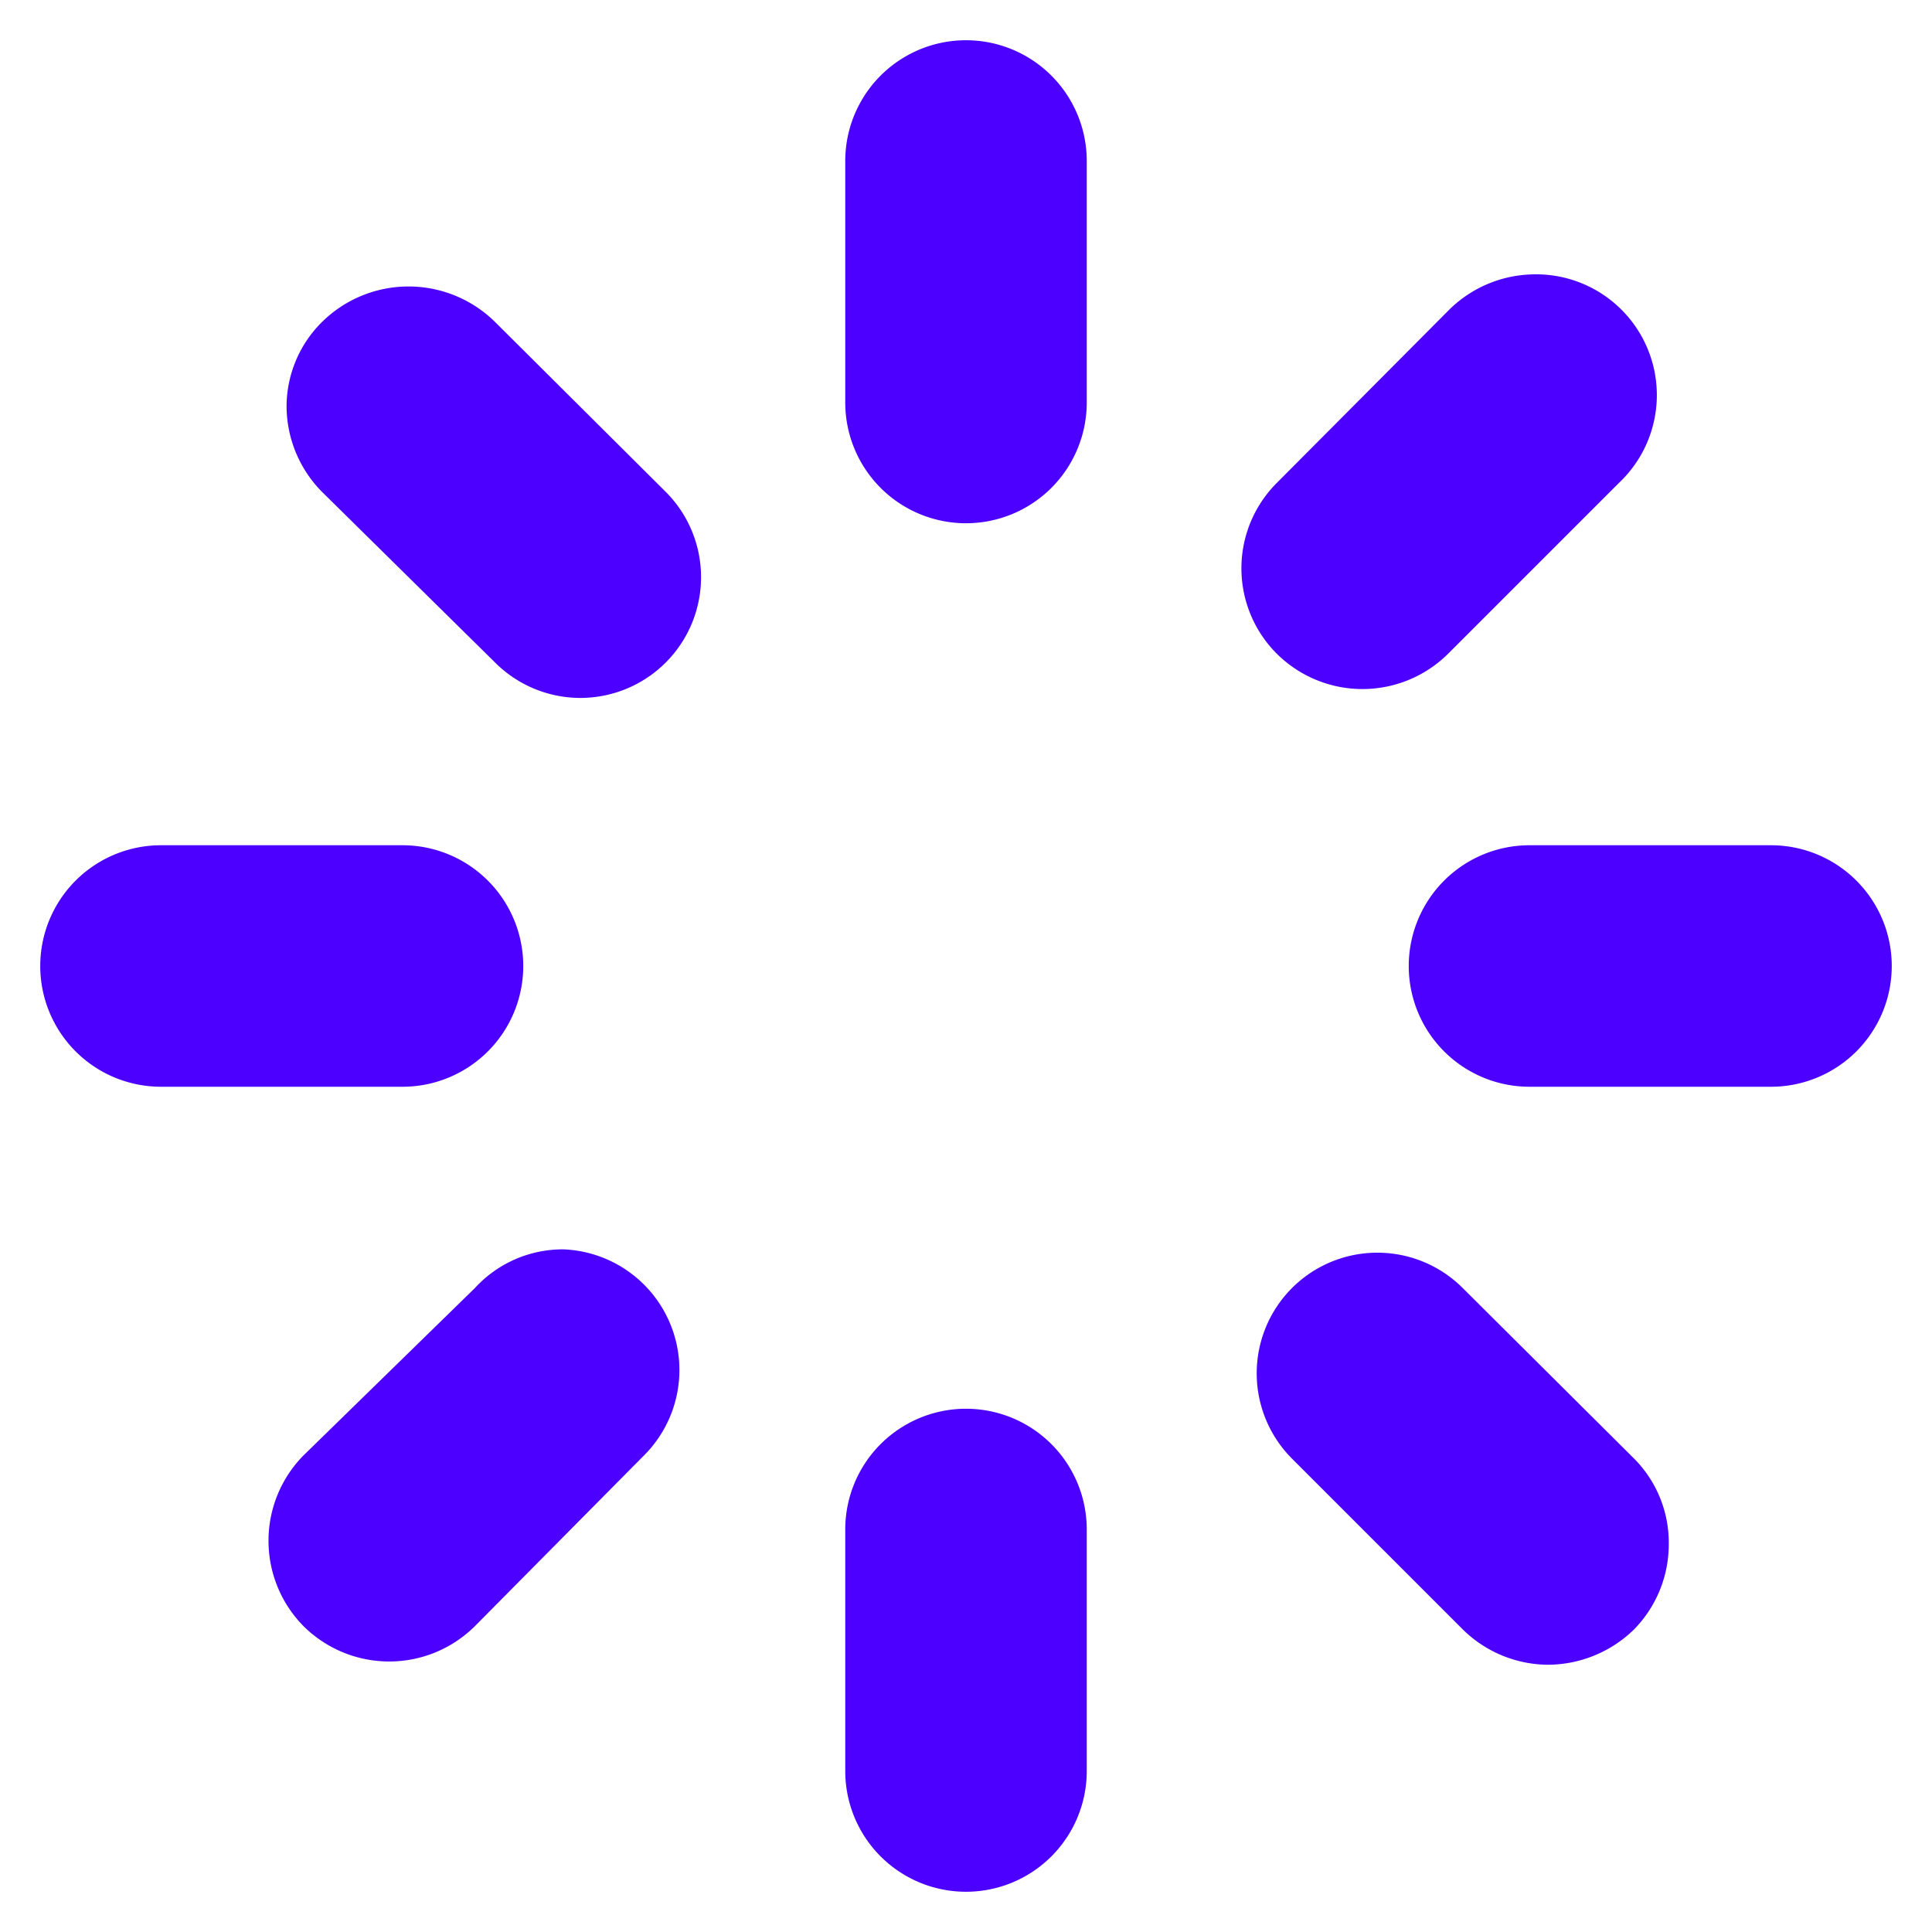 <svg xmlns="http://www.w3.org/2000/svg" viewBox="0 0 24 24" id="Loading--Streamline-Ultimate.svg" height="24" width="24"><desc>Loading Streamline Icon: https://streamlinehq.com</desc><g id="Loading--Streamline-Ultimate.svg"><path d="M12 6.5A1.5 1.5 0 0 0 13.5 5V2a1.5 1.5 0 0 0 -3 0v3A1.5 1.5 0 0 0 12 6.5Z" fill="#4c00ff" stroke-width="1"></path><path d="M8.27 6.11 6.15 4A1.53 1.53 0 0 0 4 4a1.48 1.48 0 0 0 -0.44 1.06A1.52 1.52 0 0 0 4 6.11l2.15 2.12a1.5 1.5 0 0 0 1.06 0.44 1.5 1.5 0 0 0 1.06 -2.56Z" fill="#4c00ff" stroke-width="1"></path><path d="M0.5 12A1.5 1.5 0 0 0 2 13.5h3a1.5 1.5 0 0 0 0 -3H2A1.5 1.5 0 0 0 0.5 12Z" fill="#4c00ff" stroke-width="1"></path><path d="M7 15.52a1.48 1.48 0 0 0 -1.1 0.48l-2.13 2.08a1.51 1.51 0 0 0 0 2.12 1.51 1.51 0 0 0 2.13 0L8 18.08a1.5 1.5 0 0 0 -1 -2.56Z" fill="#4c00ff" stroke-width="1"></path><path d="M10.5 22a1.5 1.5 0 0 0 3 0v-3a1.5 1.5 0 0 0 -3 0Z" fill="#4c00ff" stroke-width="1"></path><path d="M16.05 16a1.5 1.5 0 0 0 0 2.12l2.12 2.12a1.52 1.52 0 0 0 1.06 0.44 1.54 1.54 0 0 0 1.07 -0.44 1.51 1.51 0 0 0 0.43 -1.06 1.48 1.48 0 0 0 -0.44 -1.07L18.17 16a1.5 1.5 0 0 0 -2.12 0Z" fill="#4c00ff" stroke-width="1"></path><path d="M23.5 12a1.5 1.5 0 0 0 -1.5 -1.5h-3a1.5 1.5 0 0 0 -1.5 1.5 1.5 1.5 0 0 0 1.5 1.5h3a1.5 1.5 0 0 0 1.5 -1.5Z" fill="#4c00ff" stroke-width="1"></path><path d="M19 3.41a1.52 1.52 0 0 0 -1 0.44L15.86 6a1.5 1.5 0 0 0 0 2.12 1.51 1.51 0 0 0 2.13 0L20.11 6A1.5 1.5 0 0 0 19 3.41Z" fill="#4c00ff" stroke-width="1"></path></g></svg>